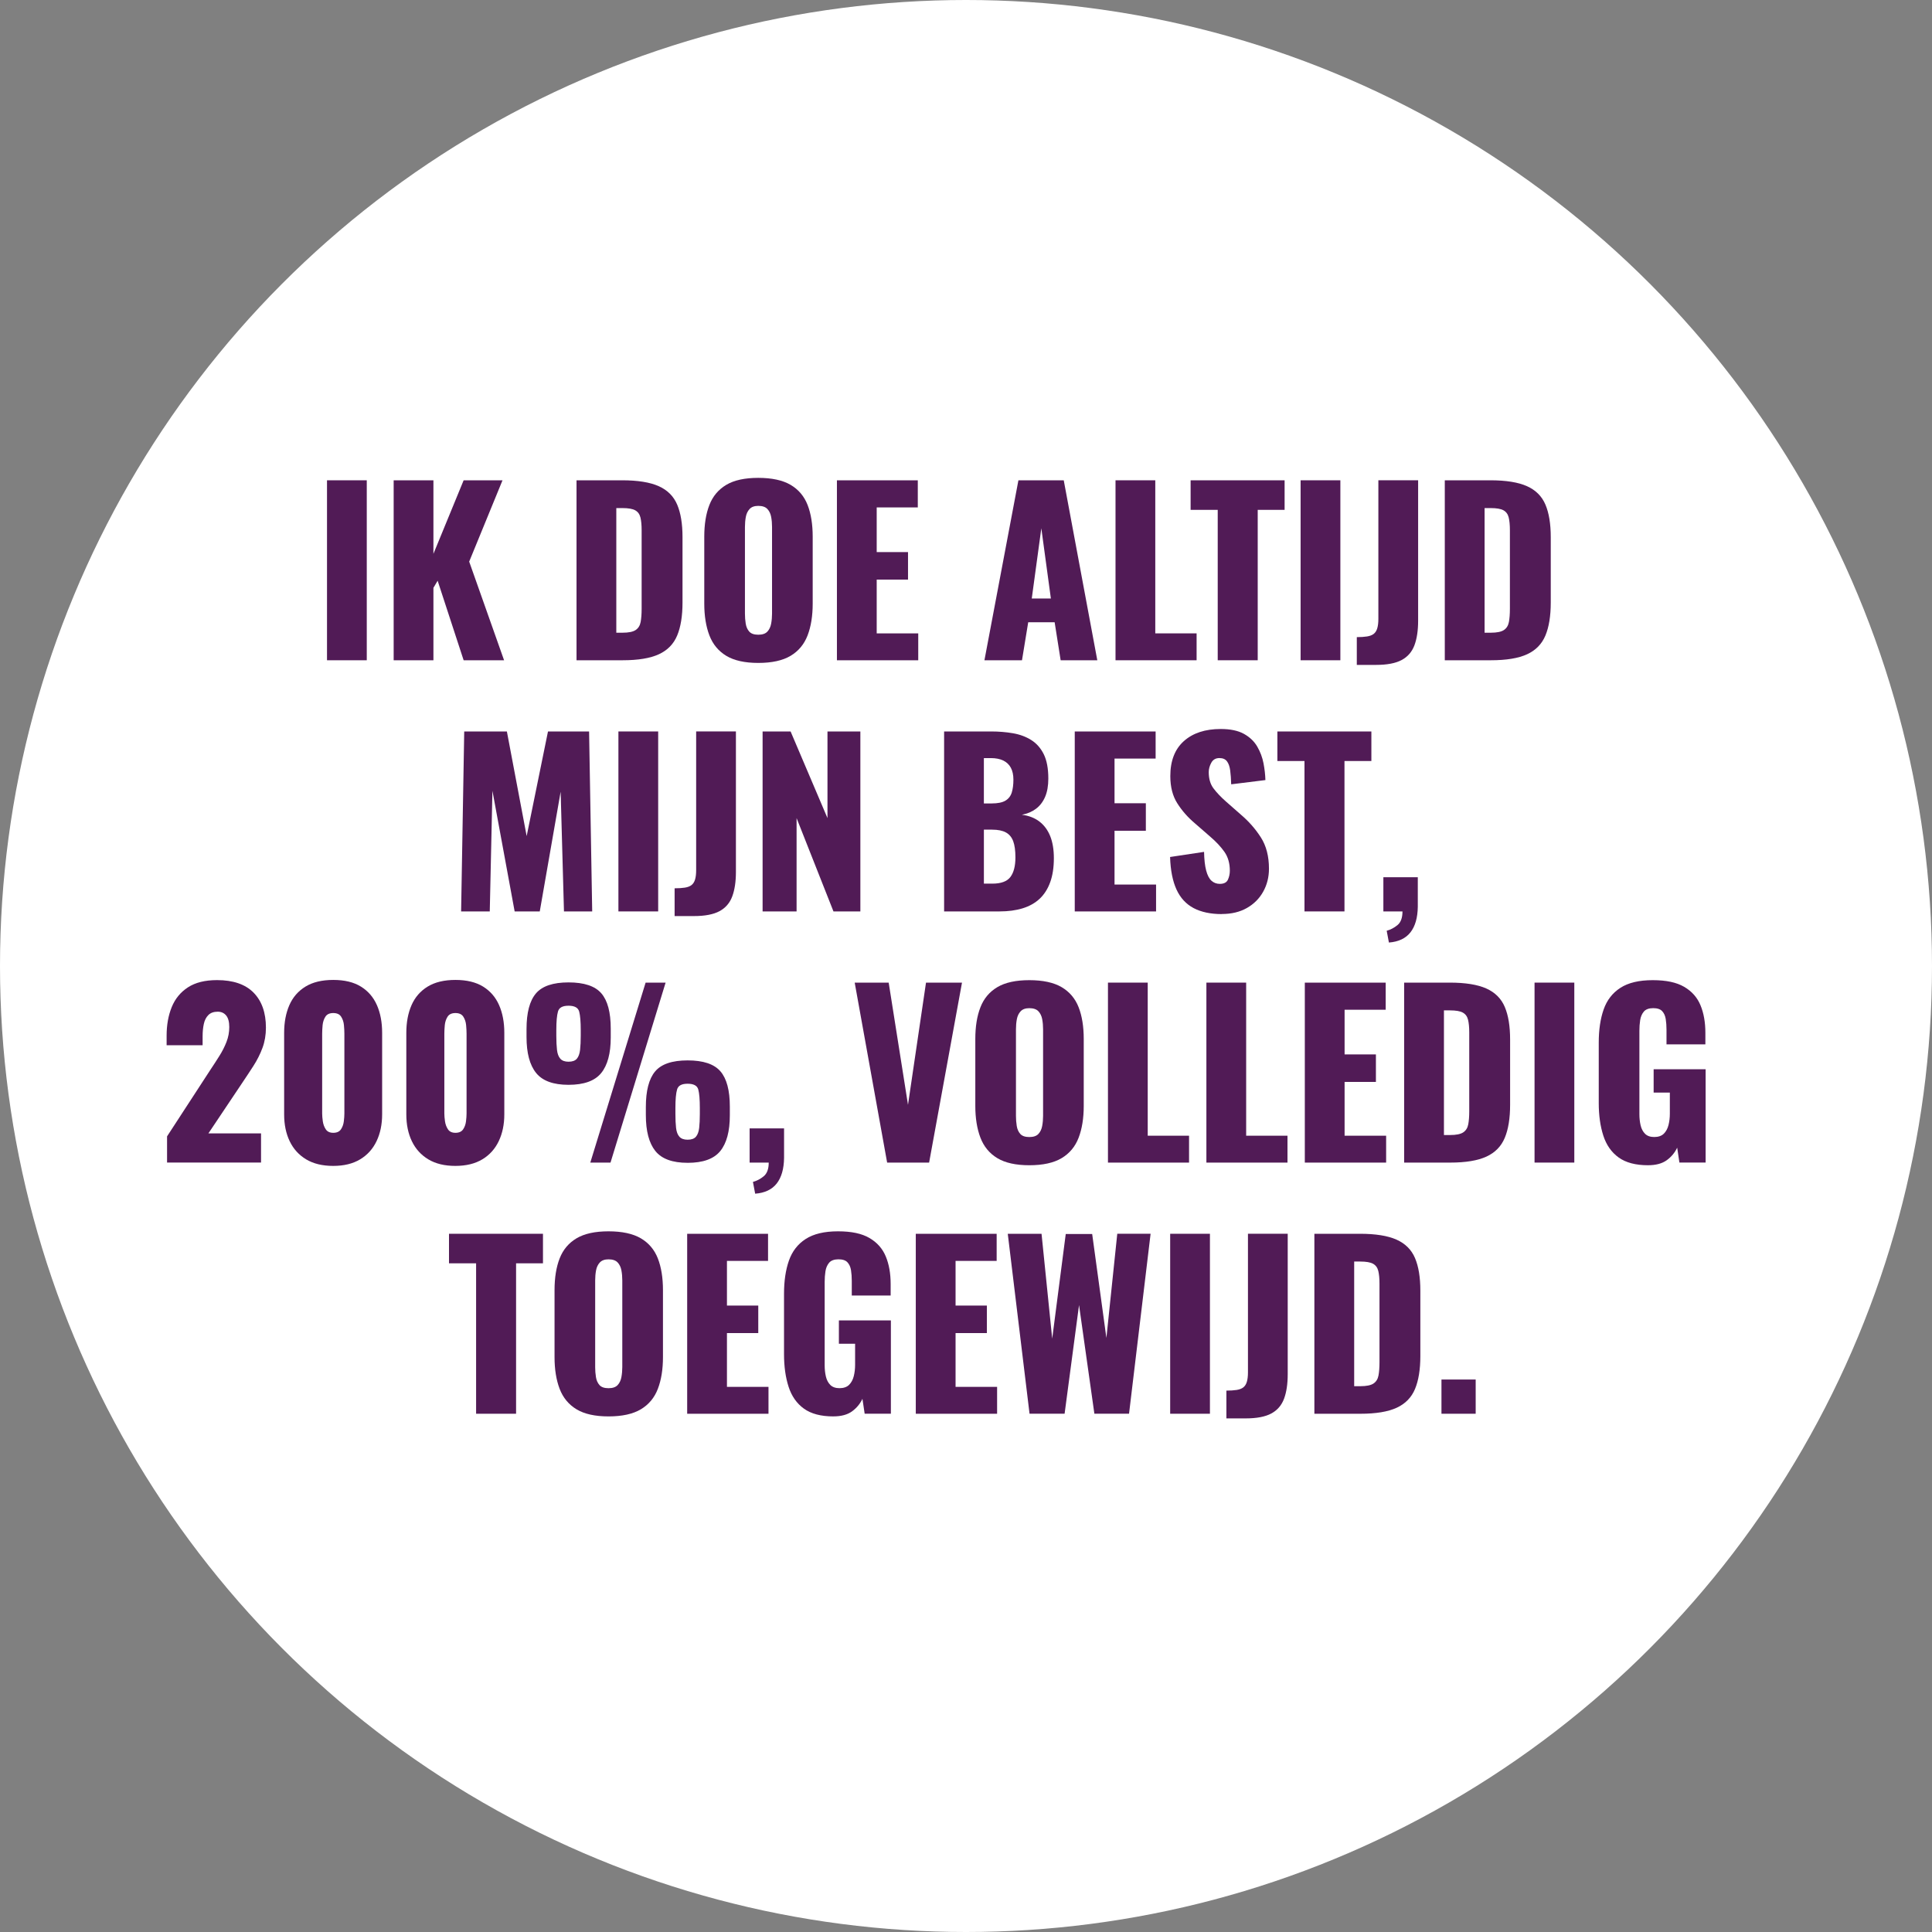 <?xml version="1.0" encoding="UTF-8"?>
<svg xmlns="http://www.w3.org/2000/svg" id="a" viewBox="0 0 1000 1000">
  <rect x="0" y="0" width="1000" height="1000" fill="#808080" stroke="none"/>
  <defs>
    <style>.b{fill:#fff;}.c{fill:#511b56;}</style>
  </defs>
  <circle class="b" cx="500" cy="500" r="500"></circle>
  <g>
    <path class="c" d="M169.26,341.75v-93.15h20.58v93.15h-20.58Z"></path>
    <path class="c" d="M203.76,341.75v-93.15h20.58v38.06l15.64-38.06h20.12l-17.25,42.09,18.06,51.06h-20.93l-13.46-41.17-2.18,3.68v37.49h-20.58Z"></path>
    <path class="c" d="M298.41,341.75v-93.15h23.58c8.13,0,14.45,1.02,18.98,3.05,4.52,2.03,7.7,5.21,9.54,9.54,1.84,4.33,2.76,9.95,2.76,16.85v33.81c0,6.98-.92,12.67-2.76,17.08-1.84,4.41-5,7.65-9.49,9.72-4.48,2.07-10.75,3.1-18.8,3.1h-23.81Zm20.58-14.26h3.22c3.14,0,5.4-.46,6.79-1.38,1.38-.92,2.24-2.3,2.59-4.14,.34-1.84,.52-4.14,.52-6.9v-40.59c0-2.76-.21-4.98-.63-6.67-.42-1.69-1.32-2.91-2.7-3.68-1.38-.77-3.6-1.15-6.67-1.15h-3.11v64.52Z"></path>
    <path class="c" d="M392.48,343.13c-6.98,0-12.5-1.23-16.56-3.68-4.06-2.45-6.98-5.98-8.74-10.58-1.76-4.6-2.65-10.08-2.65-16.45v-34.61c0-6.44,.88-11.92,2.65-16.44,1.76-4.52,4.68-7.99,8.74-10.41,4.06-2.42,9.58-3.62,16.56-3.62s12.63,1.21,16.73,3.62c4.1,2.42,7.03,5.88,8.8,10.41,1.76,4.52,2.64,10,2.64,16.44v34.61c0,6.36-.88,11.85-2.64,16.45-1.76,4.6-4.7,8.13-8.8,10.58-4.1,2.45-9.68,3.68-16.73,3.68Zm0-14.6c2.15,0,3.72-.54,4.71-1.61,1-1.07,1.65-2.45,1.96-4.14,.31-1.69,.46-3.41,.46-5.17v-44.85c0-1.84-.15-3.58-.46-5.23-.31-1.65-.96-3.01-1.96-4.08-1-1.07-2.57-1.61-4.71-1.61-1.99,0-3.49,.54-4.48,1.61-1,1.07-1.65,2.43-1.96,4.08-.31,1.65-.46,3.39-.46,5.23v44.85c0,1.76,.13,3.49,.4,5.17,.27,1.69,.88,3.07,1.84,4.14,.96,1.07,2.51,1.61,4.66,1.61Z"></path>
    <path class="c" d="M433.19,341.75v-93.15h41.86v14.03h-21.27v23.12h16.21v14.26h-16.21v27.83h21.5v13.92h-42.09Z"></path>
    <path class="c" d="M509.54,341.75l17.59-93.15h23.46l17.37,93.15h-18.97l-3.11-19.67h-13.68l-3.22,19.67h-19.43Zm24.5-31.97h9.89l-4.94-36.34-4.95,36.34Z"></path>
    <path class="c" d="M577.39,341.75v-93.15h20.58v79.23h21.39v13.92h-41.97Z"></path>
    <path class="c" d="M630.29,341.75v-77.85h-14.03v-15.29h48.65v15.29h-13.92v77.85h-20.7Z"></path>
    <path class="c" d="M673.19,341.75v-93.15h20.58v93.15h-20.58Z"></path>
    <path class="c" d="M702.28,344.16v-14.38c2.07,0,3.83-.12,5.29-.35,1.46-.23,2.61-.67,3.45-1.32,.84-.65,1.46-1.61,1.84-2.88,.38-1.27,.58-2.89,.58-4.89v-71.76h20.58v72.68c0,5.06-.63,9.3-1.9,12.71-1.27,3.41-3.47,5.96-6.61,7.65-3.14,1.69-7.55,2.53-13.22,2.53h-10Z"></path>
    <path class="c" d="M747.82,341.75v-93.15h23.57c8.13,0,14.45,1.02,18.98,3.05,4.52,2.03,7.71,5.21,9.54,9.54,1.84,4.33,2.76,9.95,2.76,16.85v33.81c0,6.98-.92,12.67-2.76,17.08-1.84,4.41-5,7.65-9.49,9.72-4.49,2.07-10.75,3.1-18.8,3.1h-23.8Zm20.58-14.26h3.22c3.14,0,5.41-.46,6.79-1.38s2.24-2.3,2.59-4.14c.35-1.84,.52-4.14,.52-6.9v-40.59c0-2.76-.21-4.98-.63-6.67-.42-1.69-1.32-2.91-2.7-3.68-1.38-.77-3.6-1.15-6.67-1.15h-3.1v64.52Z"></path>
    <path class="c" d="M238.67,471.75l1.61-93.15h22.08l10.24,54.16,11.04-54.16h21.27l1.61,93.15h-14.61l-1.72-61.98-10.81,61.98h-13l-11.5-62.44-1.38,62.44h-14.83Z"></path>
    <path class="c" d="M320.09,471.75v-93.15h20.58v93.15h-20.58Z"></path>
    <path class="c" d="M349.18,474.16v-14.38c2.07,0,3.83-.12,5.29-.34,1.46-.23,2.61-.67,3.45-1.32,.84-.65,1.46-1.61,1.84-2.88,.38-1.26,.57-2.89,.57-4.89v-71.76h20.58v72.68c0,5.06-.63,9.3-1.9,12.71-1.26,3.41-3.47,5.96-6.61,7.65-3.14,1.69-7.55,2.53-13.22,2.53h-10Z"></path>
    <path class="c" d="M394.72,471.75v-93.15h14.49l19.09,44.85v-44.85h17.02v93.15h-13.92l-19.09-48.3v48.3h-17.6Z"></path>
    <path class="c" d="M488.67,471.75v-93.15h24.26c3.99,0,7.76,.31,11.33,.92,3.57,.61,6.73,1.78,9.49,3.51,2.76,1.73,4.92,4.18,6.5,7.36,1.57,3.18,2.36,7.38,2.36,12.59,0,3.76-.56,6.92-1.67,9.49-1.11,2.57-2.68,4.62-4.72,6.15-2.03,1.53-4.47,2.57-7.3,3.1,3.6,.46,6.63,1.63,9.08,3.51,2.45,1.88,4.31,4.39,5.58,7.53,1.26,3.14,1.9,6.94,1.9,11.39,0,4.83-.63,8.99-1.9,12.48-1.26,3.49-3.09,6.34-5.46,8.57-2.38,2.22-5.31,3.87-8.8,4.94-3.49,1.08-7.5,1.61-12.02,1.61h-28.63Zm20.58-55.89h4.02c3.14,0,5.52-.48,7.13-1.44,1.61-.96,2.7-2.36,3.28-4.2,.57-1.84,.86-4.06,.86-6.67,0-2.45-.44-4.5-1.32-6.15-.88-1.65-2.18-2.89-3.91-3.74-1.73-.84-3.89-1.27-6.5-1.27h-3.56v23.46Zm0,41.51h4.37c4.52,0,7.65-1.15,9.37-3.45s2.59-5.67,2.59-10.12c0-3.53-.38-6.32-1.15-8.39-.77-2.07-2.03-3.58-3.79-4.54-1.76-.96-4.14-1.44-7.13-1.44h-4.25v27.95Z"></path>
    <path class="c" d="M556.29,471.75v-93.15h41.86v14.03h-21.27v23.12h16.21v14.26h-16.21v27.83h21.5v13.92h-42.09Z"></path>
    <path class="c" d="M632.42,473.13c-5.83,0-10.7-1.04-14.61-3.1-3.91-2.07-6.86-5.27-8.85-9.6-1.99-4.33-3.11-9.95-3.33-16.85l17.59-2.65c.08,3.99,.44,7.21,1.09,9.66,.65,2.46,1.57,4.22,2.76,5.29,1.19,1.07,2.62,1.61,4.31,1.61,2.15,0,3.54-.73,4.2-2.19,.65-1.46,.98-2.99,.98-4.6,0-3.83-.92-7.07-2.76-9.72-1.84-2.64-4.33-5.31-7.47-7.99l-8.05-7.01c-3.53-2.99-6.5-6.38-8.91-10.18-2.42-3.8-3.62-8.49-3.62-14.09,0-7.9,2.34-13.93,7.01-18.11,4.68-4.18,11.04-6.27,19.09-6.27,4.98,0,8.99,.84,12.02,2.53,3.03,1.69,5.33,3.89,6.9,6.61,1.57,2.72,2.64,5.6,3.22,8.62,.58,3.03,.9,5.92,.98,8.68l-17.71,2.19c-.08-2.76-.25-5.16-.52-7.19-.27-2.03-.83-3.6-1.67-4.72-.84-1.11-2.15-1.67-3.91-1.67-1.92,0-3.32,.81-4.2,2.42-.88,1.61-1.32,3.22-1.32,4.83,0,3.45,.82,6.27,2.47,8.45,1.65,2.19,3.81,4.47,6.5,6.84l7.71,6.78c4.06,3.45,7.49,7.36,10.29,11.73,2.8,4.37,4.2,9.78,4.2,16.21,0,4.37-1,8.34-2.99,11.9-1.99,3.57-4.81,6.38-8.45,8.45-3.64,2.07-7.96,3.1-12.94,3.1Z"></path>
    <path class="c" d="M675.2,471.75v-77.85h-14.03v-15.29h48.65v15.29h-13.92v77.85h-20.7Z"></path>
    <path class="c" d="M718.9,487.85l-1.15-6.09c1.99-.54,3.85-1.51,5.58-2.93,1.73-1.42,2.59-3.78,2.59-7.07h-9.89v-17.71h17.82v15.29c-.08,5.67-1.34,10.08-3.79,13.22-2.45,3.14-6.17,4.91-11.15,5.29Z"></path>
    <path class="c" d="M86.47,601.75v-13.57l22.31-34.27c1.69-2.53,3.28-4.98,4.77-7.36,1.5-2.38,2.72-4.79,3.68-7.25,.96-2.45,1.44-5.02,1.44-7.71s-.54-4.67-1.61-5.98c-1.08-1.3-2.53-1.96-4.37-1.96-2.07,0-3.68,.58-4.83,1.72s-1.94,2.68-2.36,4.6c-.42,1.92-.63,4.06-.63,6.44v4.6h-18.63v-4.95c0-5.52,.88-10.45,2.64-14.78,1.76-4.33,4.56-7.74,8.4-10.24,3.83-2.49,8.85-3.74,15.06-3.74,8.36,0,14.66,2.17,18.92,6.5,4.25,4.33,6.38,10.37,6.38,18.11,0,3.76-.59,7.25-1.78,10.46-1.19,3.22-2.76,6.34-4.71,9.37-1.96,3.03-4.04,6.19-6.27,9.49l-17.02,25.42h27.25v15.07h-48.65Z"></path>
    <path class="c" d="M172.49,603.47c-5.6,0-10.27-1.13-14.03-3.39-3.76-2.26-6.59-5.38-8.51-9.37-1.92-3.99-2.88-8.62-2.88-13.92v-42.21c0-5.44,.9-10.21,2.7-14.32,1.8-4.1,4.58-7.3,8.34-9.6,3.75-2.3,8.55-3.45,14.38-3.45s10.6,1.15,14.32,3.45c3.72,2.3,6.48,5.5,8.28,9.6,1.8,4.1,2.7,8.88,2.7,14.32v42.21c0,5.21-.96,9.83-2.88,13.86-1.92,4.03-4.75,7.17-8.51,9.43-3.76,2.26-8.4,3.39-13.92,3.39Zm0-17.13c1.84,0,3.16-.59,3.97-1.78,.81-1.19,1.3-2.57,1.5-4.14,.19-1.57,.29-2.93,.29-4.08v-41.29c0-1.3-.08-2.78-.23-4.43-.15-1.65-.63-3.1-1.44-4.37-.8-1.27-2.17-1.9-4.08-1.9s-3.28,.63-4.08,1.9c-.8,1.26-1.28,2.72-1.44,4.37-.15,1.65-.23,3.12-.23,4.43v41.29c0,1.15,.12,2.51,.34,4.08,.23,1.57,.75,2.95,1.55,4.14,.8,1.19,2.09,1.78,3.85,1.78Z"></path>
    <path class="c" d="M235.73,603.47c-5.6,0-10.27-1.13-14.03-3.39-3.76-2.26-6.59-5.38-8.51-9.37-1.92-3.99-2.88-8.62-2.88-13.92v-42.21c0-5.44,.9-10.21,2.7-14.32,1.8-4.1,4.58-7.3,8.34-9.6,3.75-2.3,8.55-3.45,14.38-3.45s10.6,1.15,14.32,3.45c3.72,2.3,6.48,5.5,8.28,9.6,1.8,4.1,2.7,8.88,2.7,14.32v42.21c0,5.21-.96,9.83-2.88,13.86-1.92,4.03-4.75,7.17-8.51,9.43-3.76,2.26-8.4,3.39-13.92,3.39Zm0-17.13c1.84,0,3.16-.59,3.97-1.78,.81-1.19,1.3-2.57,1.5-4.14,.19-1.57,.29-2.93,.29-4.08v-41.29c0-1.3-.08-2.78-.23-4.43-.15-1.65-.63-3.1-1.44-4.37-.8-1.27-2.17-1.9-4.08-1.9s-3.28,.63-4.08,1.9c-.8,1.26-1.28,2.72-1.44,4.37-.15,1.65-.23,3.12-.23,4.43v41.29c0,1.15,.12,2.51,.34,4.08,.23,1.57,.75,2.95,1.55,4.14,.8,1.19,2.09,1.78,3.85,1.78Z"></path>
    <path class="c" d="M294.27,561.5c-7.9,0-13.49-2.05-16.79-6.15-3.3-4.1-4.95-10.29-4.95-18.57v-4.14c0-8.43,1.61-14.57,4.83-18.4,3.22-3.83,8.86-5.75,16.91-5.75s13.7,1.88,16.96,5.63c3.26,3.76,4.89,9.85,4.89,18.29v4.6c0,8.21-1.65,14.34-4.94,18.4-3.3,4.06-8.93,6.09-16.91,6.09Zm0-11.96c1.99,0,3.43-.52,4.31-1.55,.88-1.04,1.44-2.57,1.67-4.6,.23-2.03,.34-4.47,.34-7.3v-2.88c0-4.37-.27-7.57-.8-9.6-.54-2.03-2.38-3.05-5.52-3.05s-4.89,1-5.46,2.99c-.57,2-.86,5.17-.86,9.54v3.11c0,2.84,.12,5.25,.35,7.25,.23,1.99,.8,3.51,1.72,4.54s2.34,1.55,4.25,1.55Zm11.27,52.21l28.63-93.15h10.35l-28.52,93.15h-10.46Zm50.37,.12c-7.9,0-13.47-2.05-16.73-6.15-3.26-4.1-4.89-10.29-4.89-18.57v-4.14c0-8.43,1.59-14.57,4.77-18.4,3.18-3.83,8.8-5.75,16.85-5.75s13.7,1.88,16.96,5.64c3.26,3.76,4.89,9.85,4.89,18.28v4.49c0,8.28-1.65,14.45-4.95,18.51-3.3,4.07-8.93,6.1-16.91,6.1Zm0-11.96c1.99,0,3.43-.52,4.31-1.55,.88-1.04,1.44-2.55,1.67-4.54,.23-1.99,.34-4.41,.34-7.24v-3.11c0-4.37-.27-7.55-.8-9.54-.54-1.99-2.38-2.99-5.52-2.99s-4.89,1-5.46,2.99c-.58,1.99-.86,5.17-.86,9.54v3.11c0,2.84,.11,5.25,.34,7.24,.23,2,.8,3.51,1.72,4.54s2.34,1.55,4.25,1.55Z"></path>
    <path class="c" d="M390.87,617.85l-1.15-6.09c1.99-.54,3.85-1.51,5.58-2.93,1.72-1.42,2.59-3.78,2.59-7.07h-9.89v-17.71h17.83v15.29c-.08,5.67-1.34,10.08-3.79,13.22-2.46,3.14-6.17,4.91-11.16,5.29Z"></path>
    <path class="c" d="M459.18,601.75l-16.79-93.15h17.59l10,63.25,9.32-63.25h18.63l-17.02,93.15h-21.73Z"></path>
    <path class="c" d="M532.77,603.13c-6.98,0-12.5-1.23-16.56-3.68-4.06-2.45-6.98-5.98-8.74-10.58-1.76-4.6-2.65-10.08-2.65-16.45v-34.62c0-6.44,.88-11.92,2.65-16.44,1.76-4.52,4.67-7.99,8.74-10.41,4.06-2.41,9.58-3.62,16.56-3.62s12.63,1.21,16.73,3.62c4.1,2.42,7.03,5.88,8.8,10.41,1.76,4.52,2.64,10,2.64,16.44v34.62c0,6.36-.88,11.84-2.64,16.45-1.76,4.6-4.7,8.13-8.8,10.58-4.1,2.45-9.68,3.68-16.73,3.68Zm0-14.6c2.15,0,3.72-.54,4.71-1.61,1-1.07,1.65-2.45,1.96-4.14,.31-1.69,.46-3.41,.46-5.18v-44.85c0-1.84-.15-3.58-.46-5.23-.31-1.65-.96-3.01-1.96-4.08-1-1.07-2.57-1.61-4.71-1.61-1.99,0-3.49,.54-4.49,1.61-1,1.08-1.65,2.44-1.96,4.08-.31,1.65-.46,3.39-.46,5.23v44.85c0,1.76,.13,3.49,.4,5.18,.27,1.69,.88,3.07,1.84,4.14,.96,1.07,2.51,1.61,4.66,1.61Z"></path>
    <path class="c" d="M573.48,601.75v-93.15h20.58v79.24h21.39v13.92h-41.97Z"></path>
    <path class="c" d="M624.43,601.75v-93.15h20.58v79.24h21.39v13.92h-41.97Z"></path>
    <path class="c" d="M675.37,601.75v-93.15h41.86v14.03h-21.27v23.12h16.21v14.26h-16.21v27.83h21.5v13.92h-42.09Z"></path>
    <path class="c" d="M726.78,601.75v-93.15h23.57c8.13,0,14.45,1.02,18.98,3.05,4.52,2.03,7.71,5.21,9.54,9.54,1.84,4.33,2.76,9.95,2.76,16.85v33.81c0,6.98-.92,12.67-2.76,17.08-1.84,4.41-5,7.65-9.49,9.72-4.49,2.07-10.75,3.11-18.8,3.11h-23.8Zm20.58-14.26h3.22c3.14,0,5.41-.46,6.79-1.38s2.24-2.3,2.59-4.14c.35-1.84,.52-4.14,.52-6.9v-40.6c0-2.76-.21-4.98-.63-6.67-.42-1.69-1.32-2.91-2.7-3.68-1.38-.77-3.6-1.15-6.67-1.15h-3.1v64.52Z"></path>
    <path class="c" d="M794.28,601.75v-93.15h20.58v93.15h-20.58Z"></path>
    <path class="c" d="M853.05,603.13c-6.44,0-11.52-1.34-15.24-4.02-3.72-2.68-6.37-6.46-7.94-11.33-1.57-4.87-2.36-10.48-2.36-16.85v-31.28c0-6.59,.84-12.31,2.53-17.14,1.69-4.83,4.58-8.57,8.68-11.21,4.1-2.65,9.68-3.97,16.73-3.97s12.32,1.15,16.27,3.45c3.95,2.3,6.77,5.48,8.45,9.54,1.69,4.06,2.53,8.82,2.53,14.26v5.98h-20.12v-7.59c0-1.99-.13-3.83-.4-5.52-.27-1.69-.88-3.05-1.84-4.08-.96-1.04-2.51-1.55-4.66-1.55s-3.83,.59-4.83,1.78c-1,1.19-1.63,2.67-1.9,4.43-.27,1.76-.4,3.6-.4,5.52v43.12c0,2.07,.21,4.01,.63,5.81,.42,1.8,1.19,3.26,2.3,4.37,1.11,1.11,2.7,1.67,4.77,1.67s3.79-.58,4.95-1.73c1.15-1.15,1.96-2.64,2.42-4.48,.46-1.84,.69-3.8,.69-5.87v-10.92h-8.39v-12.08h26.91v48.3h-13.57l-1.15-7.71c-1.23,2.61-3.03,4.77-5.41,6.5-2.38,1.72-5.6,2.59-9.66,2.59Z"></path>
    <path class="c" d="M246.43,731.75v-77.86h-14.03v-15.29h48.64v15.29h-13.92v77.86h-20.7Z"></path>
    <path class="c" d="M314.97,733.13c-6.98,0-12.5-1.23-16.56-3.68-4.06-2.45-6.98-5.98-8.74-10.58-1.76-4.6-2.64-10.08-2.64-16.45v-34.62c0-6.44,.88-11.92,2.64-16.44,1.76-4.52,4.68-7.99,8.74-10.41,4.06-2.41,9.58-3.62,16.56-3.62s12.63,1.21,16.73,3.62c4.1,2.42,7.03,5.88,8.8,10.41,1.76,4.52,2.65,10,2.65,16.44v34.62c0,6.36-.88,11.84-2.65,16.45-1.76,4.6-4.7,8.13-8.8,10.58-4.1,2.45-9.68,3.68-16.73,3.68Zm0-14.6c2.15,0,3.72-.54,4.71-1.61,1-1.07,1.65-2.45,1.96-4.14,.31-1.69,.46-3.41,.46-5.18v-44.85c0-1.84-.15-3.58-.46-5.23-.31-1.65-.96-3.01-1.96-4.08-1-1.07-2.57-1.61-4.71-1.61-2,0-3.49,.54-4.49,1.61-1,1.08-1.65,2.44-1.96,4.08-.31,1.65-.46,3.39-.46,5.23v44.85c0,1.76,.13,3.49,.4,5.18,.27,1.69,.88,3.07,1.84,4.14,.96,1.07,2.51,1.61,4.66,1.61Z"></path>
    <path class="c" d="M355.68,731.75v-93.15h41.86v14.03h-21.27v23.12h16.21v14.26h-16.21v27.83h21.5v13.92h-42.09Z"></path>
    <path class="c" d="M431.35,733.13c-6.44,0-11.52-1.34-15.24-4.02-3.72-2.68-6.37-6.46-7.94-11.33-1.57-4.87-2.36-10.48-2.36-16.85v-31.28c0-6.59,.84-12.31,2.53-17.14,1.69-4.83,4.58-8.57,8.68-11.21,4.1-2.65,9.68-3.97,16.73-3.97s12.32,1.15,16.27,3.45c3.95,2.3,6.77,5.48,8.45,9.54,1.69,4.06,2.53,8.82,2.53,14.26v5.98h-20.12v-7.59c0-1.99-.13-3.83-.4-5.52-.27-1.69-.88-3.05-1.84-4.08-.96-1.04-2.51-1.55-4.66-1.55s-3.83,.59-4.83,1.78c-1,1.19-1.63,2.67-1.9,4.43-.27,1.76-.4,3.6-.4,5.52v43.12c0,2.07,.21,4.01,.63,5.81,.42,1.8,1.19,3.26,2.3,4.37,1.11,1.11,2.7,1.67,4.77,1.67s3.79-.58,4.94-1.73c1.15-1.15,1.96-2.64,2.42-4.48,.46-1.84,.69-3.8,.69-5.87v-10.92h-8.39v-12.08h26.91v48.3h-13.57l-1.15-7.71c-1.23,2.61-3.03,4.77-5.4,6.5-2.38,1.72-5.6,2.59-9.66,2.59Z"></path>
    <path class="c" d="M474.01,731.75v-93.15h41.86v14.03h-21.27v23.12h16.21v14.26h-16.21v27.83h21.5v13.92h-42.09Z"></path>
    <path class="c" d="M532.89,731.75l-11.27-93.15h17.48l5.52,54.28,7.01-54.17h13.68l7.36,53.82,5.63-53.94h17.25l-11.16,93.15h-17.94l-7.94-56.24-7.47,56.24h-18.17Z"></path>
    <path class="c" d="M605.68,731.75v-93.15h20.58v93.15h-20.58Z"></path>
    <path class="c" d="M634.78,734.16v-14.38c2.07,0,3.83-.12,5.29-.34,1.46-.23,2.61-.67,3.45-1.32,.84-.65,1.46-1.61,1.84-2.88,.38-1.26,.58-2.89,.58-4.89v-71.76h20.58v72.68c0,5.06-.63,9.3-1.9,12.71-1.27,3.41-3.47,5.96-6.61,7.65-3.14,1.69-7.55,2.53-13.22,2.53h-10Z"></path>
    <path class="c" d="M680.32,731.75v-93.15h23.57c8.13,0,14.45,1.02,18.98,3.05,4.52,2.03,7.71,5.21,9.54,9.54,1.84,4.33,2.76,9.95,2.76,16.85v33.81c0,6.98-.92,12.67-2.76,17.08-1.84,4.41-5,7.65-9.49,9.72-4.49,2.07-10.75,3.11-18.8,3.11h-23.8Zm20.58-14.26h3.22c3.14,0,5.41-.46,6.79-1.38s2.24-2.3,2.59-4.14c.35-1.84,.52-4.14,.52-6.9v-40.6c0-2.76-.21-4.98-.63-6.67-.42-1.69-1.32-2.91-2.7-3.68-1.38-.77-3.6-1.15-6.67-1.15h-3.1v64.52Z"></path>
    <path class="c" d="M746.1,731.75v-17.71h17.71v17.71h-17.71Z"></path>
  </g>
</svg>

